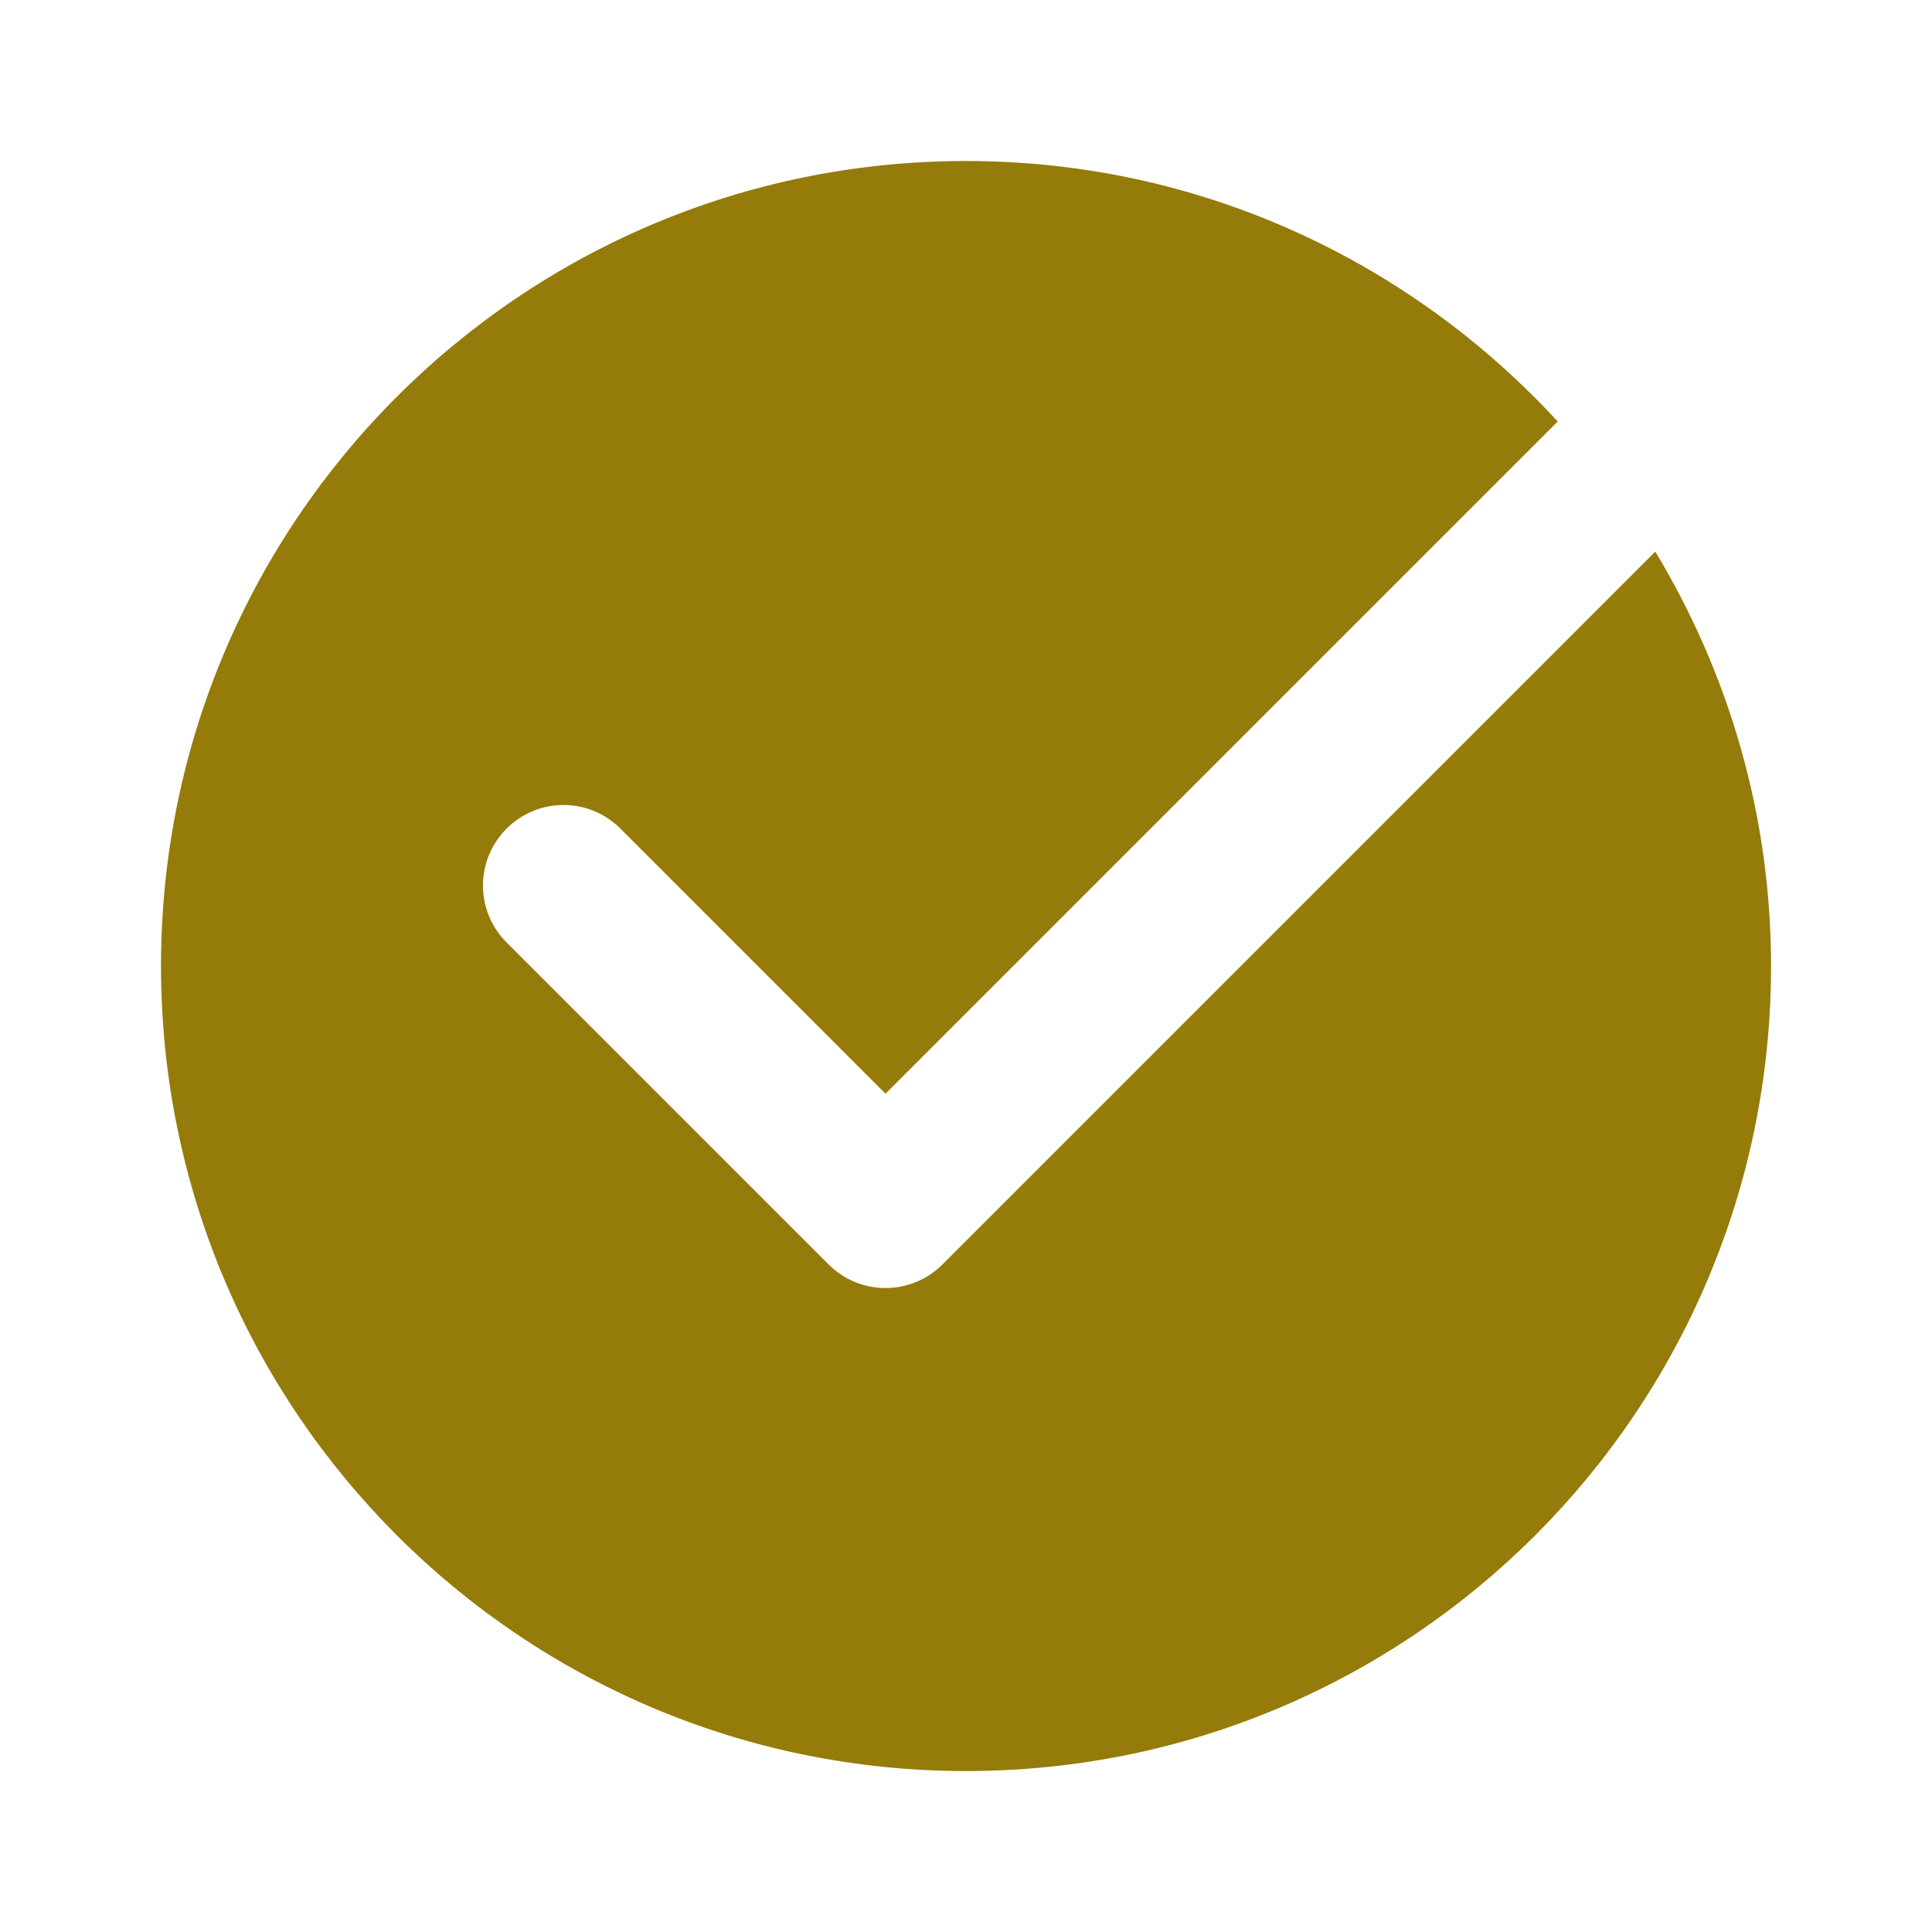<svg fill-rule="nonzero" height="100px" width="100px" viewBox="0,0,256,256" xmlns:xlink="http://www.w3.org/1999/xlink" xmlns="http://www.w3.org/2000/svg"><g style="mix-blend-mode: normal" text-anchor="none" font-size="none" font-weight="none" font-family="none" stroke-dashoffset="0" stroke-dasharray="" stroke-miterlimit="10" stroke-linejoin="miter" stroke-linecap="butt" stroke-width="1" stroke="none" fill-rule="nonzero" fill="#957b09"><g transform="scale(10.667,10.667)"><path d="M11.707,15.707c-0.195,0.195 -0.451,0.293 -0.707,0.293c-0.256,0 -0.512,-0.098 -0.707,-0.293l-4,-4c-0.391,-0.391 -0.391,-1.023 0,-1.414c0.391,-0.391 1.023,-0.391 1.414,0l3.293,3.293l8.35,-8.35c-1.827,-1.985 -4.439,-3.236 -7.35,-3.236c-5.523,0 -10,4.477 -10,10c0,5.523 4.477,10 10,10c5.523,0 10,-4.477 10,-10c0,-1.885 -0.531,-3.642 -1.438,-5.148z"></path></g></g></svg>
